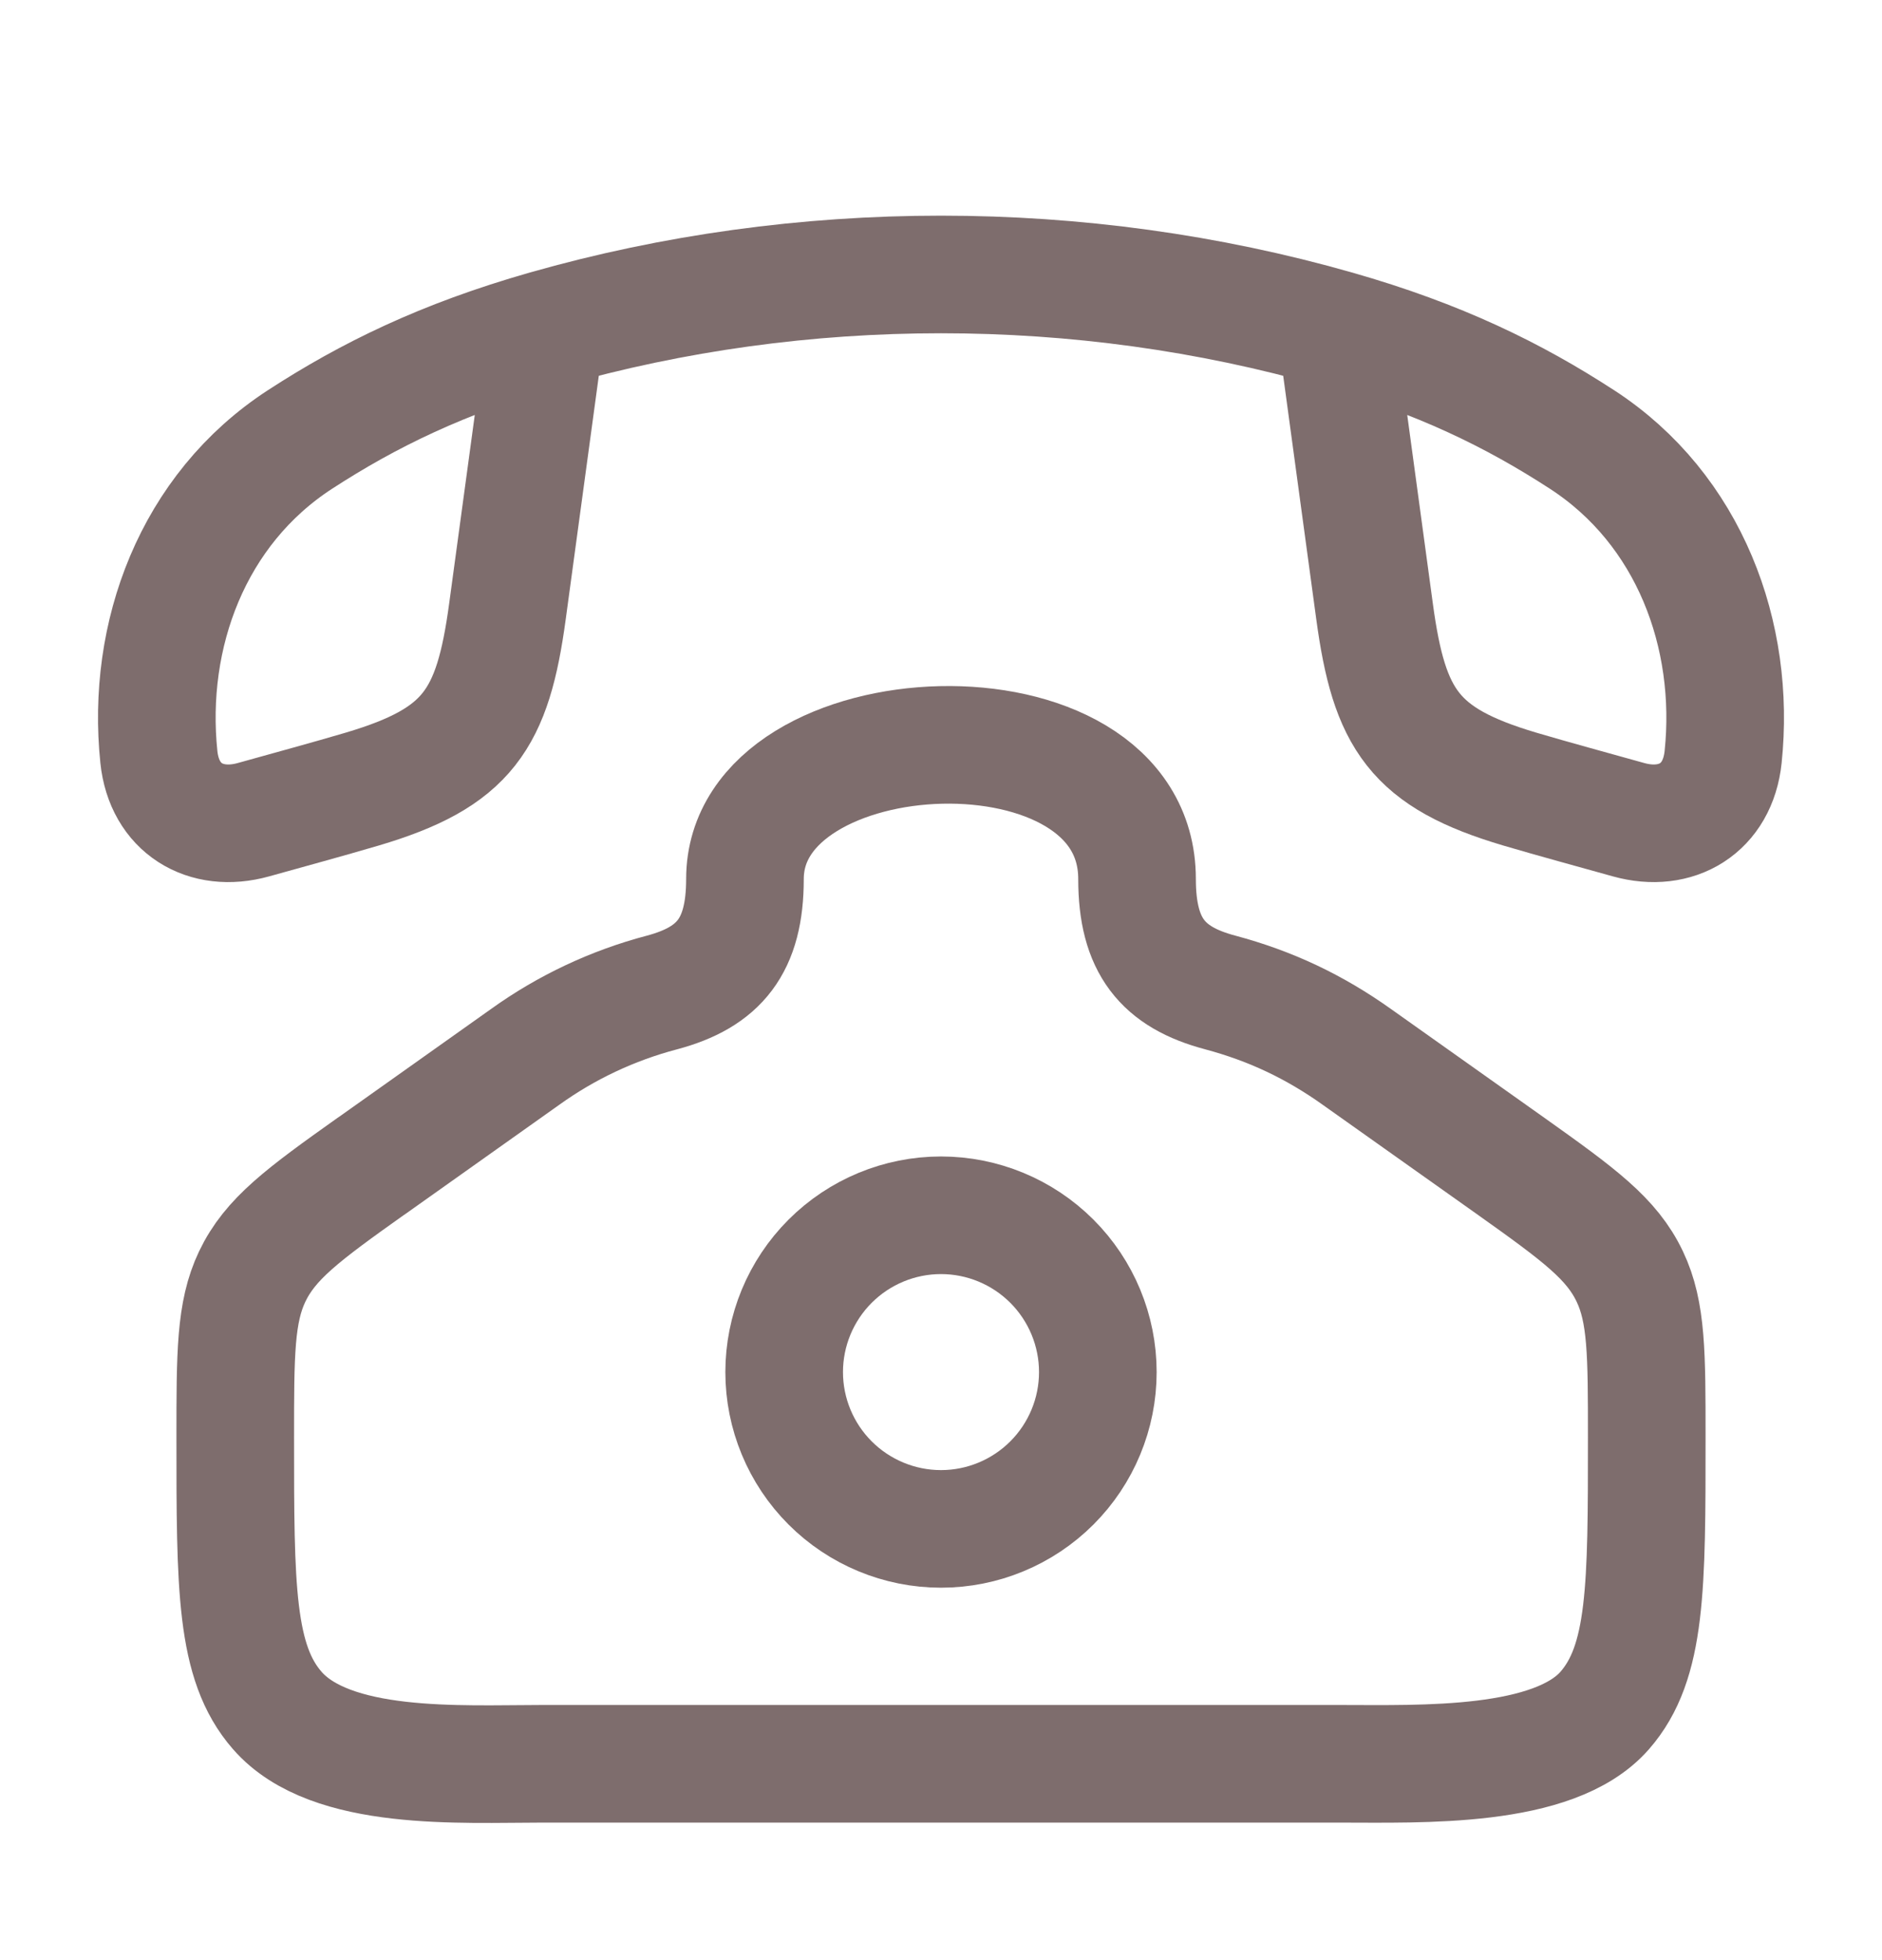 <svg width="24" height="25" viewBox="0 0 24 25" fill="none" xmlns="http://www.w3.org/2000/svg">
<path d="M4.74 14.869L6.694 13.482C7.221 13.103 7.813 12.824 8.44 12.659C9.172 12.464 9.5 12.064 9.5 11.211C9.5 9.046 14.5 8.816 14.5 11.211C14.5 12.064 14.828 12.464 15.56 12.658C16.202 12.83 16.76 13.093 17.306 13.482L19.26 14.868C20.143 15.496 20.555 15.799 20.784 16.282C21 16.736 21 17.268 21 18.332C21 20.246 21 21.203 20.464 21.816C19.815 22.559 18.128 22.496 17.092 22.496H6.908C5.872 22.496 4.219 22.599 3.536 21.816C3 21.203 3 20.246 3 18.332C3 17.268 3 16.736 3.216 16.282C3.446 15.8 3.856 15.496 4.74 14.868" stroke="#7E6D6D" stroke-width="1.5" stroke-linecap="round" stroke-linejoin="round"/>
<path d="M6.96 4.198C5.642 4.574 4.694 5.041 3.826 5.605C2.453 6.497 1.864 8.104 2.026 9.655C2.094 10.311 2.621 10.625 3.231 10.455C3.695 10.325 4.159 10.2 4.62 10.064C5.967 9.664 6.284 9.178 6.471 7.799L6.96 4.198ZM6.96 4.198C10.219 3.268 13.781 3.268 17.04 4.198M17.04 4.198C18.358 4.574 19.306 5.041 20.174 5.605C21.547 6.497 22.136 8.104 21.974 9.655C21.906 10.311 21.379 10.625 20.769 10.455C20.306 10.325 19.841 10.2 19.38 10.064C18.033 9.664 17.716 9.178 17.529 7.799L17.04 4.198ZM14 17.5C14 18.03 13.789 18.539 13.414 18.914C13.039 19.289 12.53 19.5 12 19.5C11.47 19.5 10.961 19.289 10.586 18.914C10.211 18.539 10 18.03 10 17.5C10 16.97 10.211 16.461 10.586 16.086C10.961 15.711 11.47 15.5 12 15.5C12.53 15.5 13.039 15.711 13.414 16.086C13.789 16.461 14 16.97 14 17.5Z" stroke="#7E6D6D" stroke-width="1.5" stroke-linecap="round" stroke-linejoin="round"/>
</svg>
